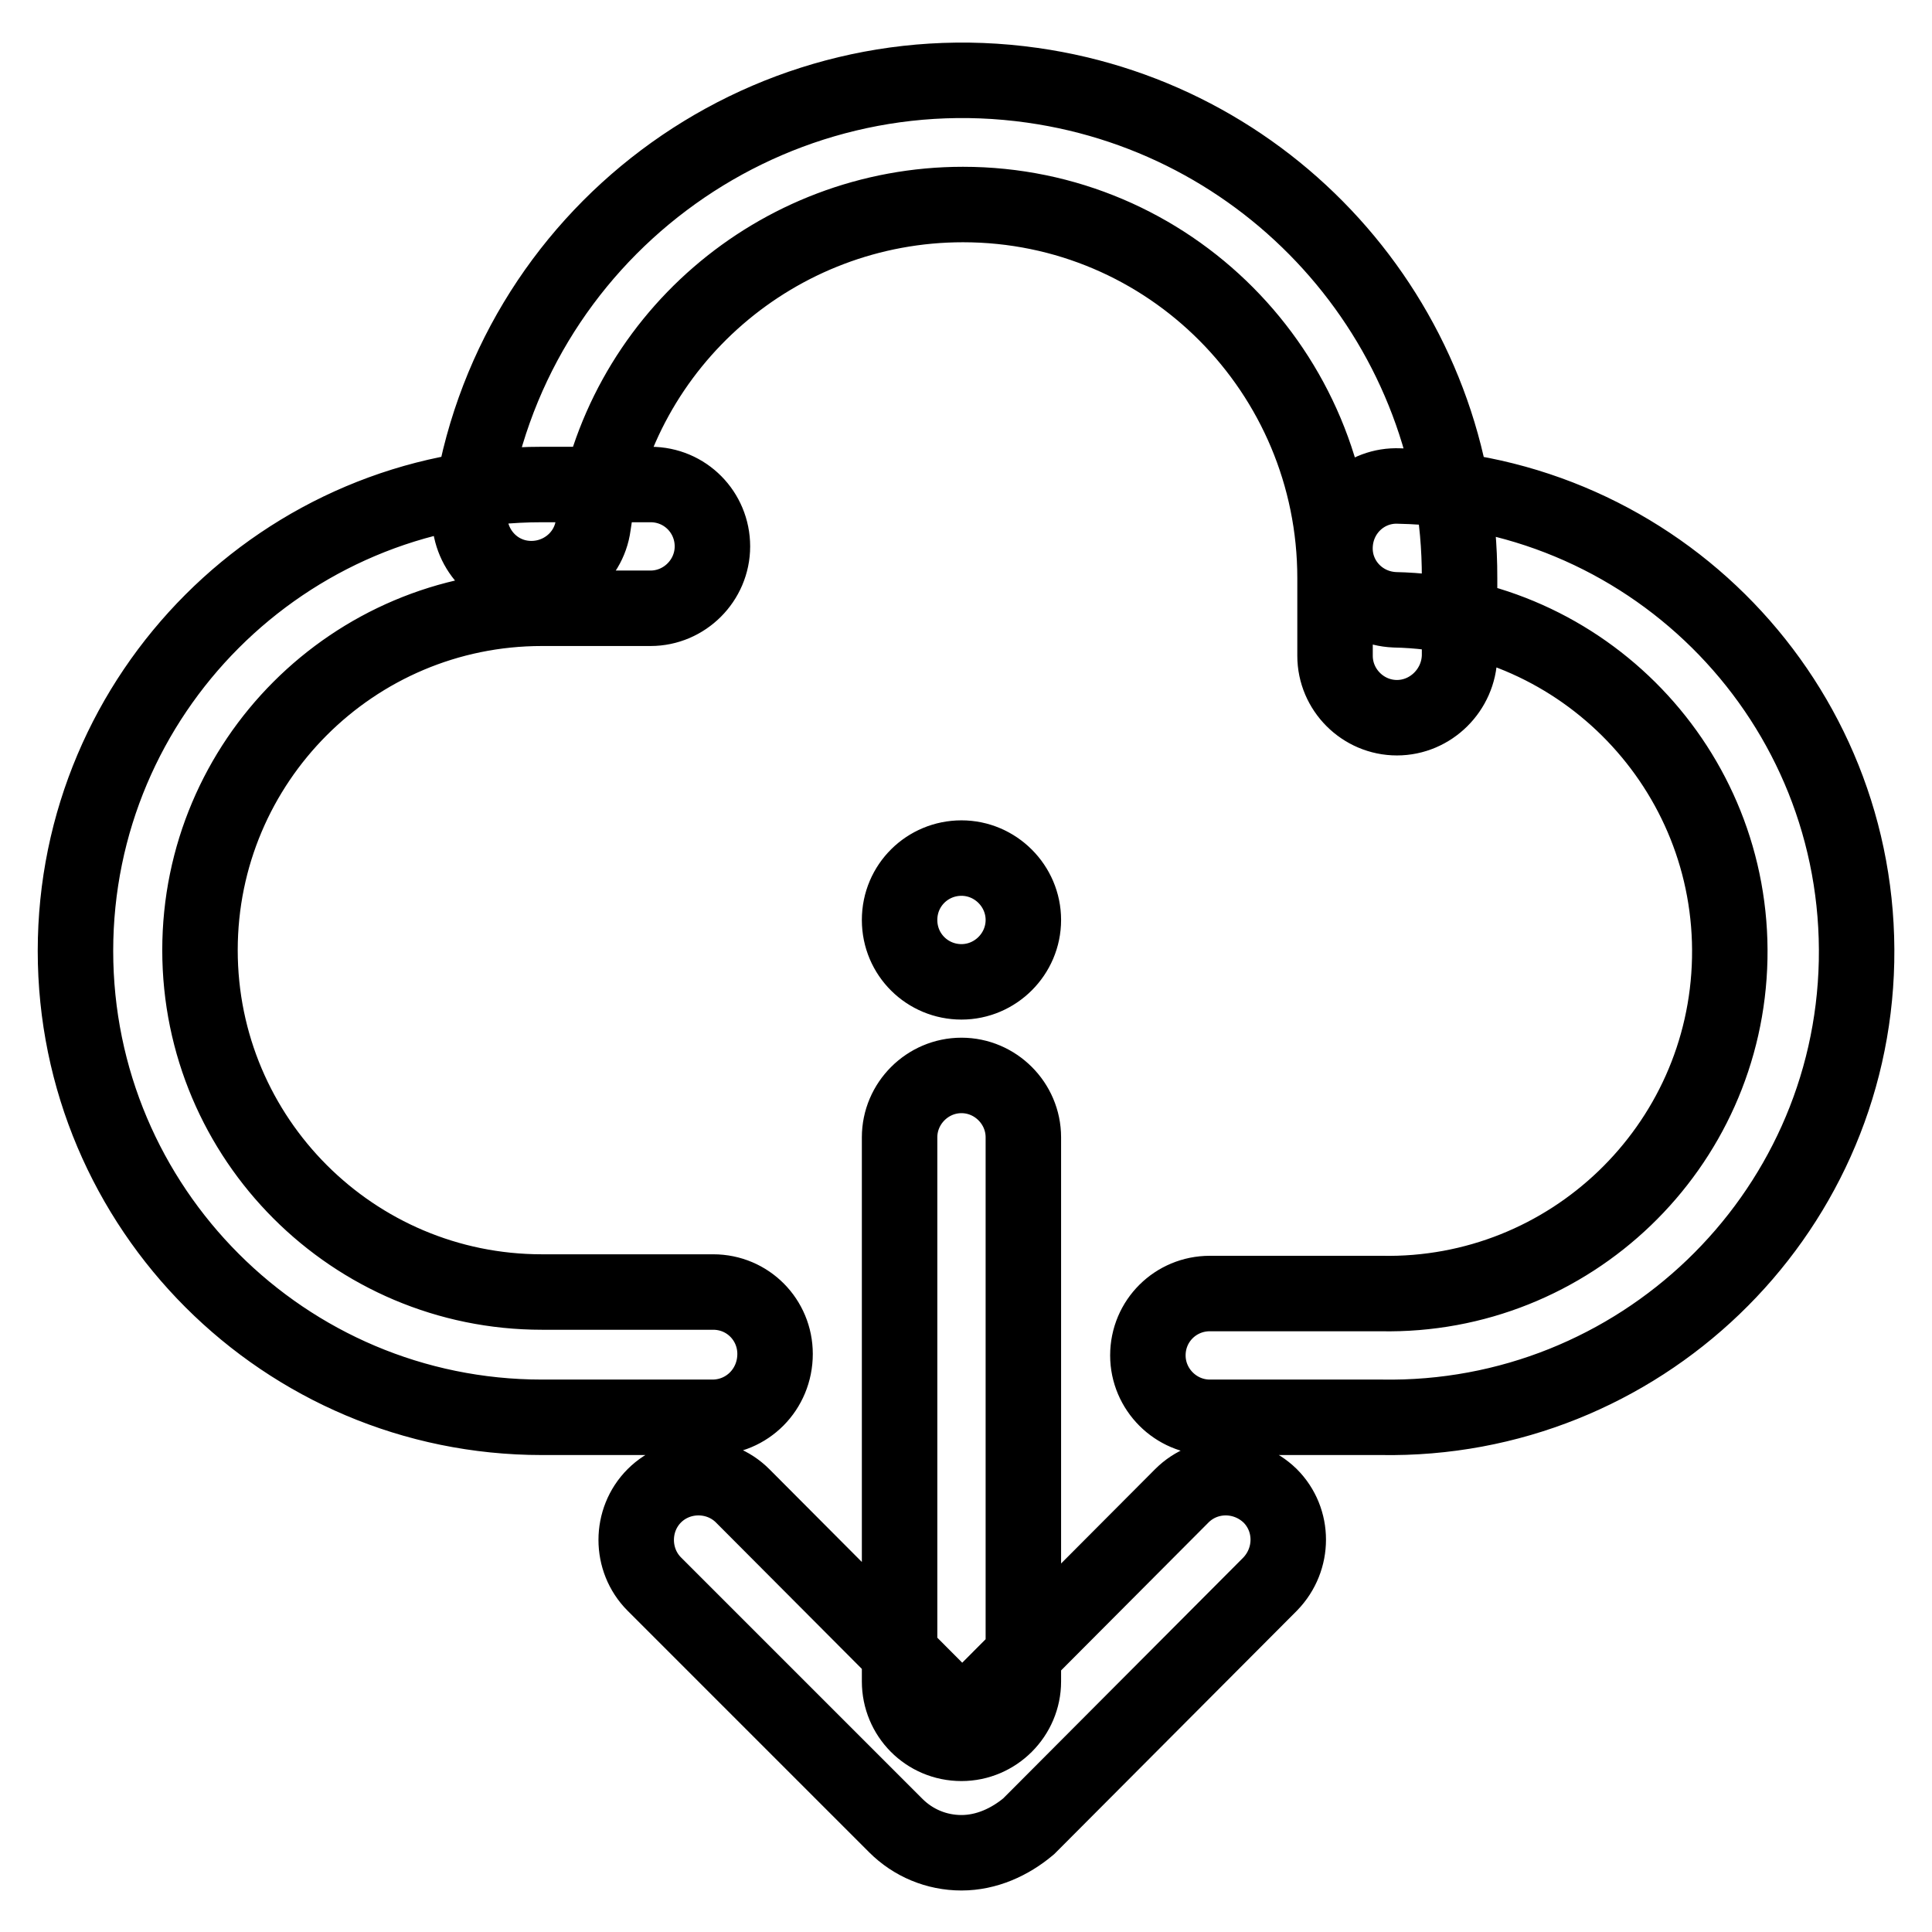 <?xml version="1.0" encoding="utf-8"?>
<!-- Svg Vector Icons : http://www.onlinewebfonts.com/icon -->
<!DOCTYPE svg PUBLIC "-//W3C//DTD SVG 1.1//EN" "http://www.w3.org/Graphics/SVG/1.1/DTD/svg11.dtd">
<svg version="1.1" xmlns="http://www.w3.org/2000/svg" xmlns:xlink="http://www.w3.org/1999/xlink" x="0px" y="0px" viewBox="0 0 256 256" enable-background="new 0 0 256 256" xml:space="preserve">
<g> <path stroke-width="10" fill-opacity="0" stroke="#000000"  d="M94.4,187.8H71.8C37.7,187.8,10,160.1,10,126c0-34.1,27.7-61.8,61.8-61.8h14.4c4.6,0,8.2,3.7,8.2,8.2 s-3.7,8.2-8.2,8.2H71.8c-25,0-45.3,20.3-45.3,45.3s20.3,45.3,45.3,45.3h22.7c4.6,0,8.2,3.7,8.2,8.2 C102.7,184.1,99,187.8,94.4,187.8z M185.1,95.1c-4.5,0-8.2-3.7-8.2-8.2V76.6c0-27.3-22-49.5-49.3-49.5c-24.6,0-45.6,18.1-49,42.5 c-0.6,4.5-4.8,7.6-9.3,7c-4.5-0.6-7.6-4.8-7-9.3c5.1-36,38.5-61.1,74.5-56c32.5,4.6,56.7,32.5,56.6,65.3v10.3 C193.3,91.4,189.6,95.1,185.1,95.1z M183,187.8h-22.7c-4.5,0-8.2-3.7-8.2-8.2c0-4.6,3.7-8.2,8.2-8.2H183 c25,0.5,45.7-19.4,46.2-44.4c0.5-25-19.4-45.7-44.4-46.2c-4.6-0.2-8.1-4-7.9-8.5c0.2-4.6,4-8.1,8.5-7.9c34.1,0.7,61.3,28.8,60.6,63 C245.3,161.3,217.1,188.4,183,187.8z M127.4,142.5c4.5,0,8.2,3.7,8.2,8.2v72.1c0,4.5-3.7,8.2-8.2,8.2c-4.6,0-8.2-3.7-8.2-8.2v-72.1 C119.2,146.2,122.9,142.5,127.4,142.5z M119.2,121.9c0,4.6,3.7,8.2,8.2,8.2c4.5,0,8.2-3.7,8.2-8.2s-3.7-8.2-8.2-8.2 C122.9,113.7,119.2,117.3,119.2,121.9z M127.4,245.5c-3.3,0-6.4-1.3-8.7-3.6l-32-32c-3.2-3.2-3.2-8.5,0-11.7 c3.2-3.2,8.5-3.2,11.7,0l0,0l29.1,29.2l29.1-29.2c3.2-3.2,8.4-3.2,11.7,0c3.2,3.2,3.2,8.4,0,11.7l0,0l-32,32.1 C133.8,244.1,130.7,245.5,127.4,245.5z"/></g>
</svg>